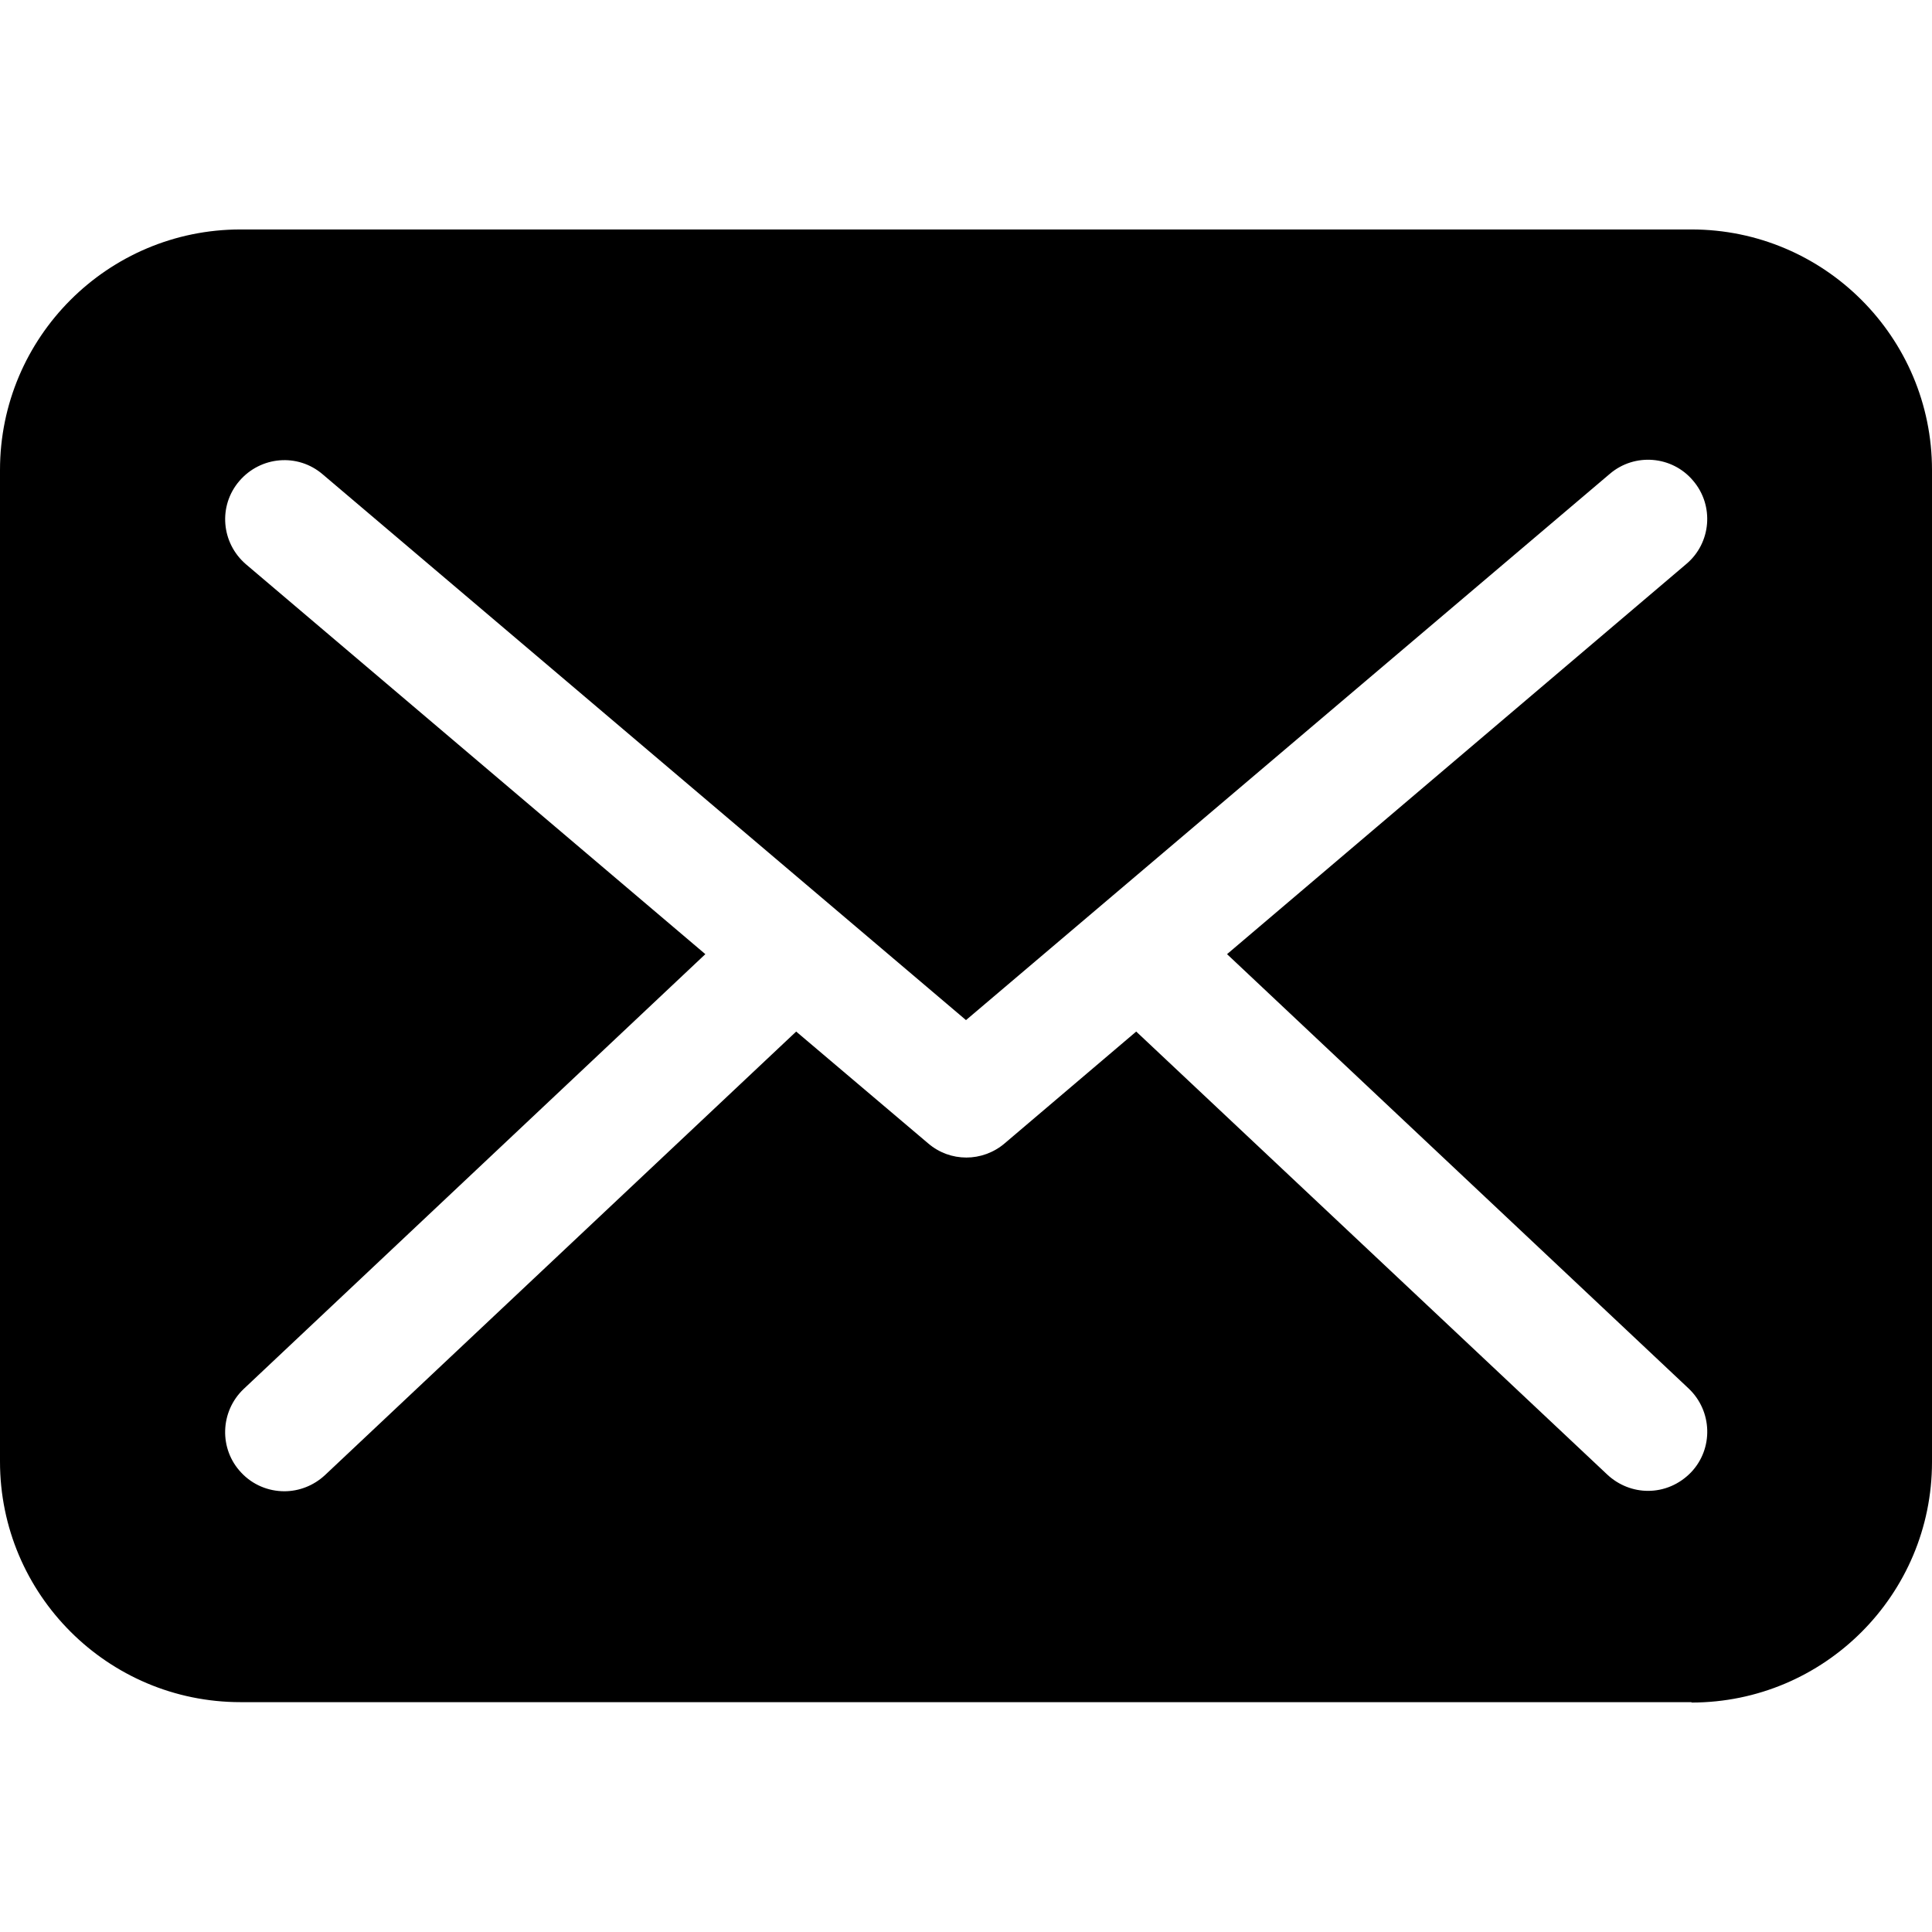 <?xml version="1.0" encoding="iso-8859-1"?>
<!-- Uploaded to: SVG Repo, www.svgrepo.com, Generator: SVG Repo Mixer Tools -->
<svg fill="#000000" height="800px" width="800px" version="1.1" id="Capa_1" xmlns="http://www.w3.org/2000/svg" xmlns:xlink="http://www.w3.org/1999/xlink" 
	 viewBox="0 0 489.2 489.2" xml:space="preserve">
<g>
	<g>
		<path d="M428.3,431.1c33.6,0,60.9-27.3,60.9-60.9V119c0-33.6-27.3-60.9-60.9-60.9H60.9C27.3,58.1,0,85.4,0,119v251.1
			C0,403.7,27.3,431,60.9,431h367.4V431.1z M62.3,142.9c-6.3-5.4-7.1-14.8-1.7-21.1s14.8-7.1,21.1-1.7l162.9,138.2l163-138.3
			c6.3-5.4,15.8-4.6,21.1,1.7c5.4,6.3,4.6,15.8-1.7,21.1l-116.3,98.8l116.9,110c6,5.7,6.3,15.2,0.6,21.2c-3,3.1-6.9,4.7-10.9,4.7
			c-3.7,0-7.4-1.4-10.3-4.1L287.7,261.2l-33.3,28.3c-2.8,2.4-6.3,3.6-9.7,3.6c-3.5,0-6.9-1.2-9.7-3.6l-33.4-28.3L82.3,373.5
			c-2.9,2.7-6.6,4.1-10.3,4.1c-4,0-8-1.6-10.9-4.7c-5.7-6-5.4-15.5,0.6-21.2l116.9-110.1L62.3,142.9z"/>
	</g>
</g>
</svg>